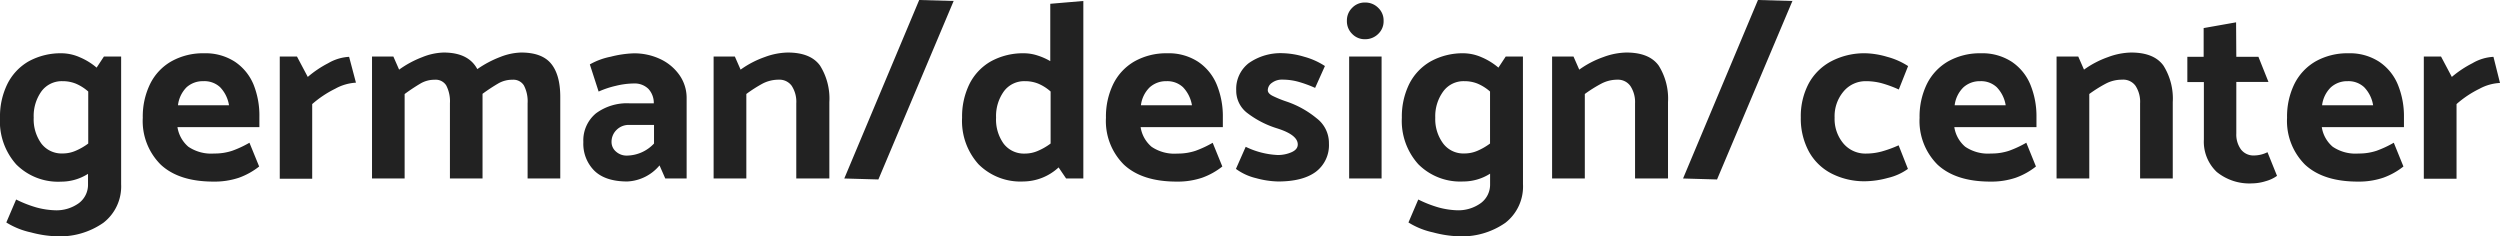 <svg xmlns="http://www.w3.org/2000/svg" id="Layer_1" data-name="Layer 1" viewBox="0 0 435.46 41.16"><defs><style>.cls-1{fill:#222}</style></defs><path d="M21.1 32.09a8 8 0 0 1-3.1 6.72 13.25 13.25 0 0 1-8.23 2.35 19.64 19.64 0 0 1-4.38-.68 13.42 13.42 0 0 1-4.29-1.73l1.71-4a20.36 20.36 0 0 0 3.59 1.4 14 14 0 0 0 3.24.48 6.64 6.64 0 0 0 4.13-1.27 4 4 0 0 0 1.56-3.28v-1.8a8.7 8.7 0 0 1-4.69 1.36 10.28 10.28 0 0 1-7.81-3A11.26 11.26 0 0 1 0 20.49a12.81 12.81 0 0 1 1.29-5.87A9.35 9.35 0 0 1 5 10.68a11.62 11.62 0 0 1 5.83-1.4 8 8 0 0 1 3.08.7 11.19 11.19 0 0 1 2.92 1.8l1.27-1.93h3ZM15.37 25v-9.06a8 8 0 0 0-2.19-1.38 6.08 6.08 0 0 0-2.28-.42 4.4 4.4 0 0 0-3.68 1.77 7.37 7.37 0 0 0-1.35 4.58A7.2 7.2 0 0 0 7.2 25a4.43 4.43 0 0 0 3.7 1.73 5.62 5.62 0 0 0 2.21-.44A10.54 10.54 0 0 0 15.37 25ZM35.55 9.28a9.39 9.39 0 0 1 5.39 1.49 8.84 8.84 0 0 1 3.24 4 14.47 14.47 0 0 1 1 5.62v1.75H30.91a5.62 5.62 0 0 0 1.9 3.42 7.09 7.09 0 0 0 4.49 1.18 9.65 9.65 0 0 0 3.15-.48 18.14 18.14 0 0 0 3-1.4L45.14 29a12.46 12.46 0 0 1-3.5 1.95 13.3 13.3 0 0 1-4.47.68q-6 0-9.17-2.95a10.69 10.69 0 0 1-3.13-8.17 12.87 12.87 0 0 1 1.29-5.91 9.22 9.22 0 0 1 3.7-3.92 11.23 11.23 0 0 1 5.69-1.4Zm-.13 4.86a4.2 4.2 0 0 0-2.93 1.07A5.32 5.32 0 0 0 31 18.34h8.89a5.85 5.85 0 0 0-1.55-3.15 4 4 0 0 0-2.92-1.05ZM58.38 15.46a18.37 18.37 0 0 0-4 2.67v13h-5.65V9.85h3l1.88 3.55a18.25 18.25 0 0 1 3.57-2.4 8 8 0 0 1 3.63-1.1L62 14.4a8.38 8.38 0 0 0-3.62 1.06ZM97.59 16.9v14.19H91.9V18a6 6 0 0 0-.64-3.11 2.15 2.15 0 0 0-2-1 4.85 4.85 0 0 0-2.41.61 31.36 31.36 0 0 0-2.8 1.84v14.75h-5.68V18a6 6 0 0 0-.64-3.11 2.15 2.15 0 0 0-2-1 4.85 4.85 0 0 0-2.41.61 32.86 32.86 0 0 0-2.84 1.88v14.71H64.8V9.85h3.72l1 2.28a17.53 17.53 0 0 1 4.07-2.19 10.62 10.62 0 0 1 3.68-.79q4.33 0 5.87 2.89a18.36 18.36 0 0 1 4-2.12 10.62 10.62 0 0 1 3.63-.77c2.42 0 4.17.65 5.23 1.95s1.59 3.23 1.59 5.8ZM110.46 14.54a13.68 13.68 0 0 0-3.19.41 16 16 0 0 0-3 1l-1.53-4.73a12 12 0 0 1 3.63-1.34 18.48 18.48 0 0 1 4-.59 10.62 10.62 0 0 1 4.64 1 8.44 8.44 0 0 1 3.35 2.8 6.91 6.91 0 0 1 1.24 4v14h-3.72l-1-2.28a7.76 7.76 0 0 1-5.61 2.8c-2.53 0-4.45-.62-5.73-1.86a6.62 6.62 0 0 1-1.93-5 6.11 6.11 0 0 1 2.19-5 9.07 9.07 0 0 1 5.92-1.75h4.16a3.6 3.6 0 0 0-.94-2.52 3.39 3.39 0 0 0-2.48-.94Zm-.83 7.22a3 3 0 0 0-2.25.88 2.89 2.89 0 0 0-.86 2.1 2.19 2.19 0 0 0 .77 1.66 2.76 2.76 0 0 0 1.95.7 6.58 6.58 0 0 0 4.68-2.1v-3.24ZM135.64 13.88a6.07 6.07 0 0 0-2.81.68 24.29 24.29 0 0 0-2.83 1.81v14.72h-5.7V9.85h3.7l1 2.28a16.5 16.5 0 0 1 4.2-2.19 12.06 12.06 0 0 1 4-.79q4 0 5.64 2.28a10.8 10.8 0 0 1 1.62 6.35v13.31h-5.76V18a5.07 5.07 0 0 0-.81-3.07 2.64 2.64 0 0 0-2.25-1.05ZM147.06 31.09 160.11 0l6 .17L153 31.26ZM188.7 31.09h-3l-1.31-1.93a9.14 9.14 0 0 1-6.13 2.45 10.32 10.32 0 0 1-7.82-3 11.26 11.26 0 0 1-2.86-8.12 12.81 12.81 0 0 1 1.29-5.87 9.35 9.35 0 0 1 3.74-3.94 11.62 11.62 0 0 1 5.83-1.4 7.7 7.7 0 0 1 2.23.37 10.78 10.78 0 0 1 2.27 1V.66l5.76-.49Zm-10.2-4.34a5.62 5.62 0 0 0 2.21-.44A10.49 10.49 0 0 0 183 25v-9.06a7.78 7.78 0 0 0-2.18-1.38 6.08 6.08 0 0 0-2.28-.42 4.4 4.4 0 0 0-3.68 1.77 7.37 7.37 0 0 0-1.36 4.58 7.2 7.2 0 0 0 1.3 4.51 4.42 4.42 0 0 0 3.7 1.75ZM203.32 9.28a9.37 9.37 0 0 1 5.39 1.49 8.84 8.84 0 0 1 3.24 4A14.47 14.47 0 0 1 213 20.4v1.75h-14.32a5.58 5.58 0 0 0 1.91 3.42 7.07 7.07 0 0 0 4.49 1.18 9.73 9.73 0 0 0 3.15-.48 18.44 18.44 0 0 0 3-1.4l1.68 4.13a12.32 12.32 0 0 1-3.5 1.95 13.22 13.22 0 0 1-4.47.68q-6 0-9.17-2.95a10.69 10.69 0 0 1-3.13-8.17 12.87 12.87 0 0 1 1.29-5.91 9.28 9.28 0 0 1 3.7-3.92 11.28 11.28 0 0 1 5.69-1.4Zm-.13 4.86a4.23 4.23 0 0 0-2.93 1.07 5.25 5.25 0 0 0-1.53 3.13h8.89a5.93 5.93 0 0 0-1.56-3.15 4 4 0 0 0-2.87-1.05ZM222.63 31.61a15.43 15.43 0 0 1-3.81-.57 9.69 9.69 0 0 1-3.54-1.62l1.7-3.85a14.19 14.19 0 0 0 5.56 1.43 5.93 5.93 0 0 0 2.41-.48c.73-.32 1.1-.77 1.1-1.36q0-1.7-3.72-2.84a16.56 16.56 0 0 1-5-2.58 4.88 4.88 0 0 1-2-4 5.67 5.67 0 0 1 2.18-4.74 9.64 9.64 0 0 1 6-1.73 14.09 14.09 0 0 1 3.64.61 12.68 12.68 0 0 1 3.63 1.62l-1.71 3.81a20.87 20.87 0 0 0-3-1.09 10.41 10.41 0 0 0-2.7-.35 2.87 2.87 0 0 0-1.81.55 1.59 1.59 0 0 0-.73 1.29c0 .38.29.72.86 1a19.13 19.13 0 0 0 2.47 1 16.6 16.6 0 0 1 5.17 2.89 5.41 5.41 0 0 1 2.15 4.4 5.8 5.8 0 0 1-2.28 4.92q-2.28 1.69-6.57 1.69ZM241 3.63a3 3 0 0 1-.94 2.28 3.19 3.19 0 0 1-2.3.92 3 3 0 0 1-2.23-.92 3.06 3.06 0 0 1-.92-2.28 3.05 3.05 0 0 1 .92-2.27 3 3 0 0 1 2.23-.92 3.15 3.15 0 0 1 2.3.92 3 3 0 0 1 .94 2.27Zm-.35 6.22v21.24H235V9.85ZM265.28 32.09a8 8 0 0 1-3.07 6.72 13.23 13.23 0 0 1-8.21 2.35 19.64 19.64 0 0 1-4.38-.68 13.42 13.42 0 0 1-4.29-1.73l1.71-4a20.36 20.36 0 0 0 3.59 1.4 14 14 0 0 0 3.24.48 6.69 6.69 0 0 0 4.13-1.3 4 4 0 0 0 1.55-3.28v-1.8a8.69 8.69 0 0 1-4.68 1.36 10.31 10.31 0 0 1-7.82-3 11.26 11.26 0 0 1-2.87-8.12 12.81 12.81 0 0 1 1.29-5.87 9.38 9.38 0 0 1 3.75-3.94 11.56 11.56 0 0 1 5.78-1.4 8.06 8.06 0 0 1 3.09.7 11.3 11.3 0 0 1 2.91 1.8l1.27-1.93h3ZM259.54 25v-9.06a8 8 0 0 0-2.19-1.38 6.08 6.08 0 0 0-2.28-.42 4.38 4.38 0 0 0-3.67 1.77 7.31 7.31 0 0 0-1.4 4.58 7.14 7.14 0 0 0 1.38 4.51 4.4 4.4 0 0 0 3.69 1.73 5.71 5.71 0 0 0 2.22-.44 10.74 10.74 0 0 0 2.25-1.29ZM281.74 13.88a6 6 0 0 0-2.8.68 23.56 23.56 0 0 0-2.89 1.81v14.72h-5.7V9.85h3.73l1 2.28a16.5 16.5 0 0 1 4.2-2.19 12.06 12.06 0 0 1 4-.79q4 0 5.64 2.28a10.8 10.8 0 0 1 1.62 6.35v13.31h-5.74V18a5.07 5.07 0 0 0-.8-3 2.64 2.64 0 0 0-2.26-1.12ZM293.16 31.09 306.21 0l6 .17-13.13 31.09ZM325 9.28a14.42 14.42 0 0 1 3.68.61 12.65 12.65 0 0 1 3.68 1.62l-1.62 4.08a20.4 20.4 0 0 0-3-1.1 10.6 10.6 0 0 0-2.71-.35 5 5 0 0 0-3.92 1.8 6.66 6.66 0 0 0-1.55 4.55A6.61 6.61 0 0 0 321.1 25a5 5 0 0 0 3.9 1.75 10.6 10.6 0 0 0 2.71-.35 20.24 20.24 0 0 0 3-1.09l1.62 4.11A9.82 9.82 0 0 1 328.8 31a15.43 15.43 0 0 1-3.81.57 12.52 12.52 0 0 1-6-1.36 9.37 9.37 0 0 1-3.94-3.87 12.06 12.06 0 0 1-1.38-5.89 12.17 12.17 0 0 1 1.38-5.91 9.54 9.54 0 0 1 3.95-3.88 12.41 12.41 0 0 1 6-1.38ZM345.05 9.28a9.36 9.36 0 0 1 5.38 1.49 8.84 8.84 0 0 1 3.24 4 14.47 14.47 0 0 1 1.05 5.62v1.75h-14.31a5.57 5.57 0 0 0 1.9 3.42 7.07 7.07 0 0 0 4.49 1.18 9.69 9.69 0 0 0 3.15-.48 18.44 18.44 0 0 0 3-1.4l1.68 4.14a12.32 12.32 0 0 1-3.5 1.95 13.2 13.2 0 0 1-4.46.68q-6 0-9.18-2.95a10.73 10.73 0 0 1-3.13-8.17 12.87 12.87 0 0 1 1.29-5.91 9.34 9.34 0 0 1 3.7-3.92 11.3 11.3 0 0 1 5.7-1.4Zm-.13 4.86a4.24 4.24 0 0 0-2.92 1.07 5.25 5.25 0 0 0-1.53 3.13h8.89a5.86 5.86 0 0 0-1.56-3.15 4 4 0 0 0-2.88-1.05ZM369.61 13.88a6 6 0 0 0-2.8.68 23.56 23.56 0 0 0-2.89 1.81v14.72h-5.7V9.85H362l1 2.28a16.5 16.5 0 0 1 4.2-2.19 12.06 12.06 0 0 1 4-.79q4 0 5.64 2.28a10.8 10.8 0 0 1 1.62 6.35v13.31h-5.69V18a5.07 5.07 0 0 0-.81-3.07 2.64 2.64 0 0 0-2.35-1.05ZM389.53 9.89h3.85l1.75 4.38h-5.6v9a4.4 4.4 0 0 0 .81 2.76 2.74 2.74 0 0 0 2.3 1.05 5.32 5.32 0 0 0 2.32-.57l1.66 4.12a6.12 6.12 0 0 1-1.95.92 8.16 8.16 0 0 1-2.34.39 9 9 0 0 1-6.22-2 7.26 7.26 0 0 1-2.23-5.65v-10H381v-4.4h2.84v-5l5.65-1ZM409.06 9.28a9.36 9.36 0 0 1 5.38 1.49 8.84 8.84 0 0 1 3.24 4 14.47 14.47 0 0 1 1.05 5.62v1.75h-14.31a5.57 5.57 0 0 0 1.9 3.42 7.07 7.07 0 0 0 4.49 1.18 9.69 9.69 0 0 0 3.15-.48 18.44 18.44 0 0 0 3-1.4l1.68 4.14a12.32 12.32 0 0 1-3.5 1.95 13.2 13.2 0 0 1-4.46.68q-6 0-9.18-2.95a10.73 10.73 0 0 1-3.13-8.17 12.87 12.87 0 0 1 1.29-5.91 9.34 9.34 0 0 1 3.7-3.92 11.3 11.3 0 0 1 5.7-1.4Zm-.14 4.86a4.23 4.23 0 0 0-2.92 1.07 5.25 5.25 0 0 0-1.53 3.13h8.89a5.86 5.86 0 0 0-1.56-3.15 4 4 0 0 0-2.88-1.05ZM431.89 15.46a17.89 17.89 0 0 0-4 2.67v13h-5.7V9.85h3l1.88 3.55a18.55 18.55 0 0 1 3.61-2.4 8 8 0 0 1 3.64-1.1l1.14 4.55a8.3 8.3 0 0 0-3.57 1.01Z" class="cls-1"/></svg>